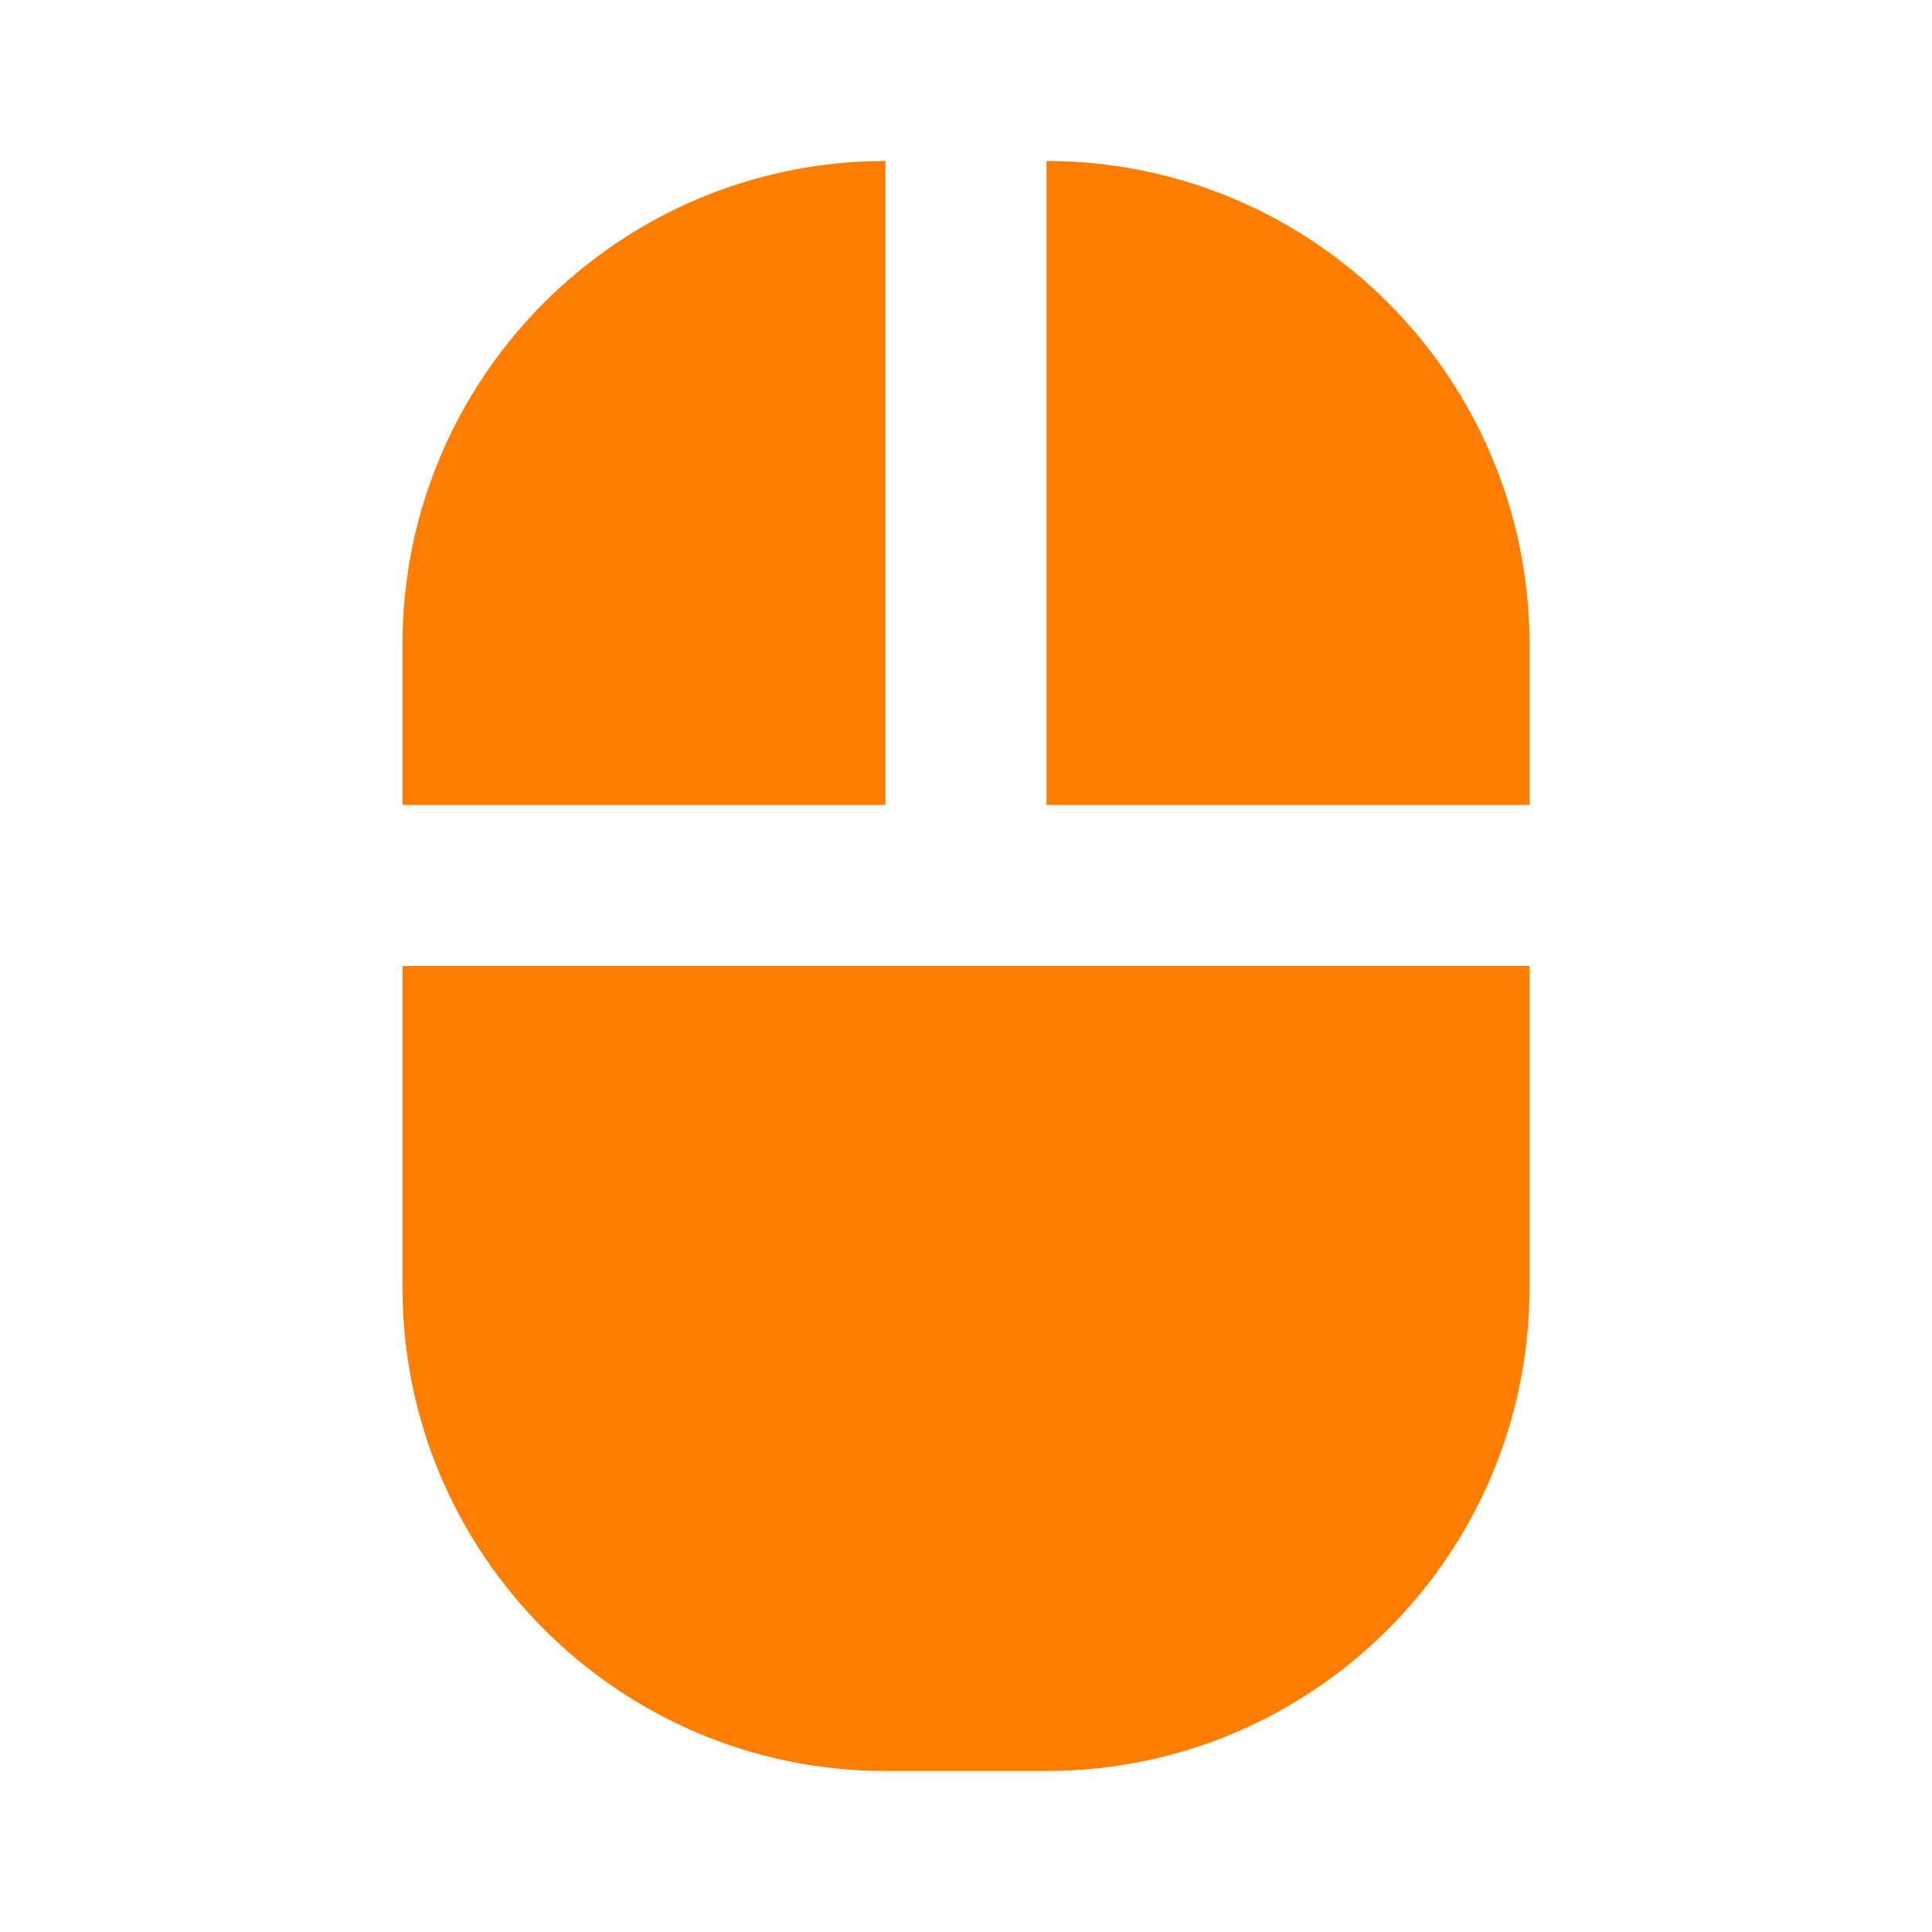 <svg width="48" height="48" viewBox="0 0 48 48" fill="none" xmlns="http://www.w3.org/2000/svg">
<path d="M26 4V20H38V16C38 9.382 32.618 4 26 4ZM10 32C10 38.618 15.382 44 22 44H26C32.618 44 38 38.618 38 32V24H10V32ZM10 16V20H22V4C15.382 4 10 9.382 10 16Z" fill="#FF7E00"/>
</svg>
